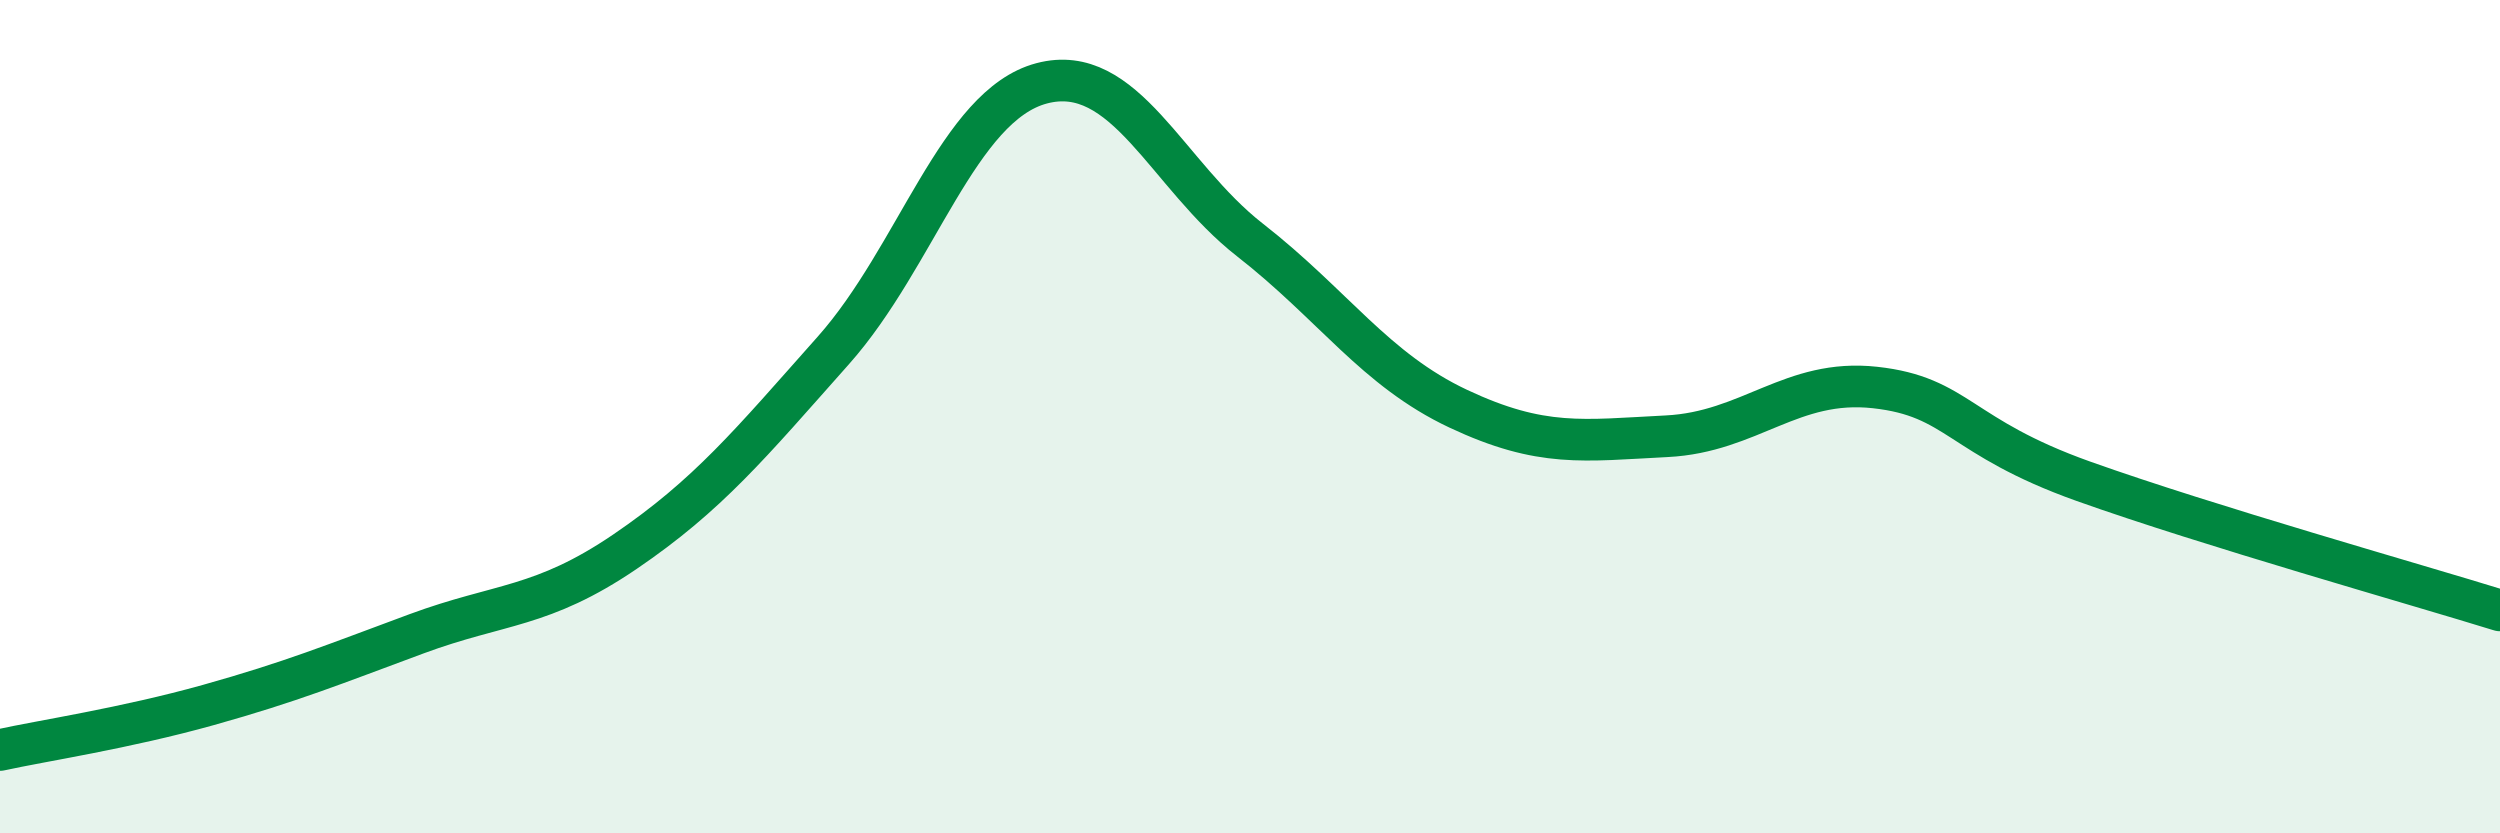 
    <svg width="60" height="20" viewBox="0 0 60 20" xmlns="http://www.w3.org/2000/svg">
      <path
        d="M 0,18 C 1,17.78 3,17.48 5,16.92 C 7,16.36 8,15.95 10,15.21 C 12,14.47 13,14.6 15,13.24 C 17,11.88 18,10.66 20,8.41 C 22,6.16 23,2.53 25,2 C 27,1.47 28,4.2 30,5.76 C 32,7.32 33,8.87 35,9.81 C 37,10.75 38,10.57 40,10.47 C 42,10.37 43,9.08 45,9.3 C 47,9.52 47,10.48 50,11.55 C 53,12.62 58,14.03 60,14.65L60 20L0 20Z"
        fill="#008740"
        opacity="0.1"
        stroke-linecap="round"
        stroke-linejoin="round"
      />
      <path
        d="M 0,18 C 1,17.78 3,17.48 5,16.92 C 7,16.36 8,15.95 10,15.21 C 12,14.47 13,14.6 15,13.24 C 17,11.88 18,10.66 20,8.41 C 22,6.16 23,2.53 25,2 C 27,1.47 28,4.2 30,5.76 C 32,7.32 33,8.87 35,9.81 C 37,10.75 38,10.57 40,10.47 C 42,10.37 43,9.08 45,9.3 C 47,9.52 47,10.48 50,11.55 C 53,12.62 58,14.03 60,14.65"
        stroke="#008740"
        stroke-width="1"
        fill="none"
        stroke-linecap="round"
        stroke-linejoin="round"
      />
    </svg>
  